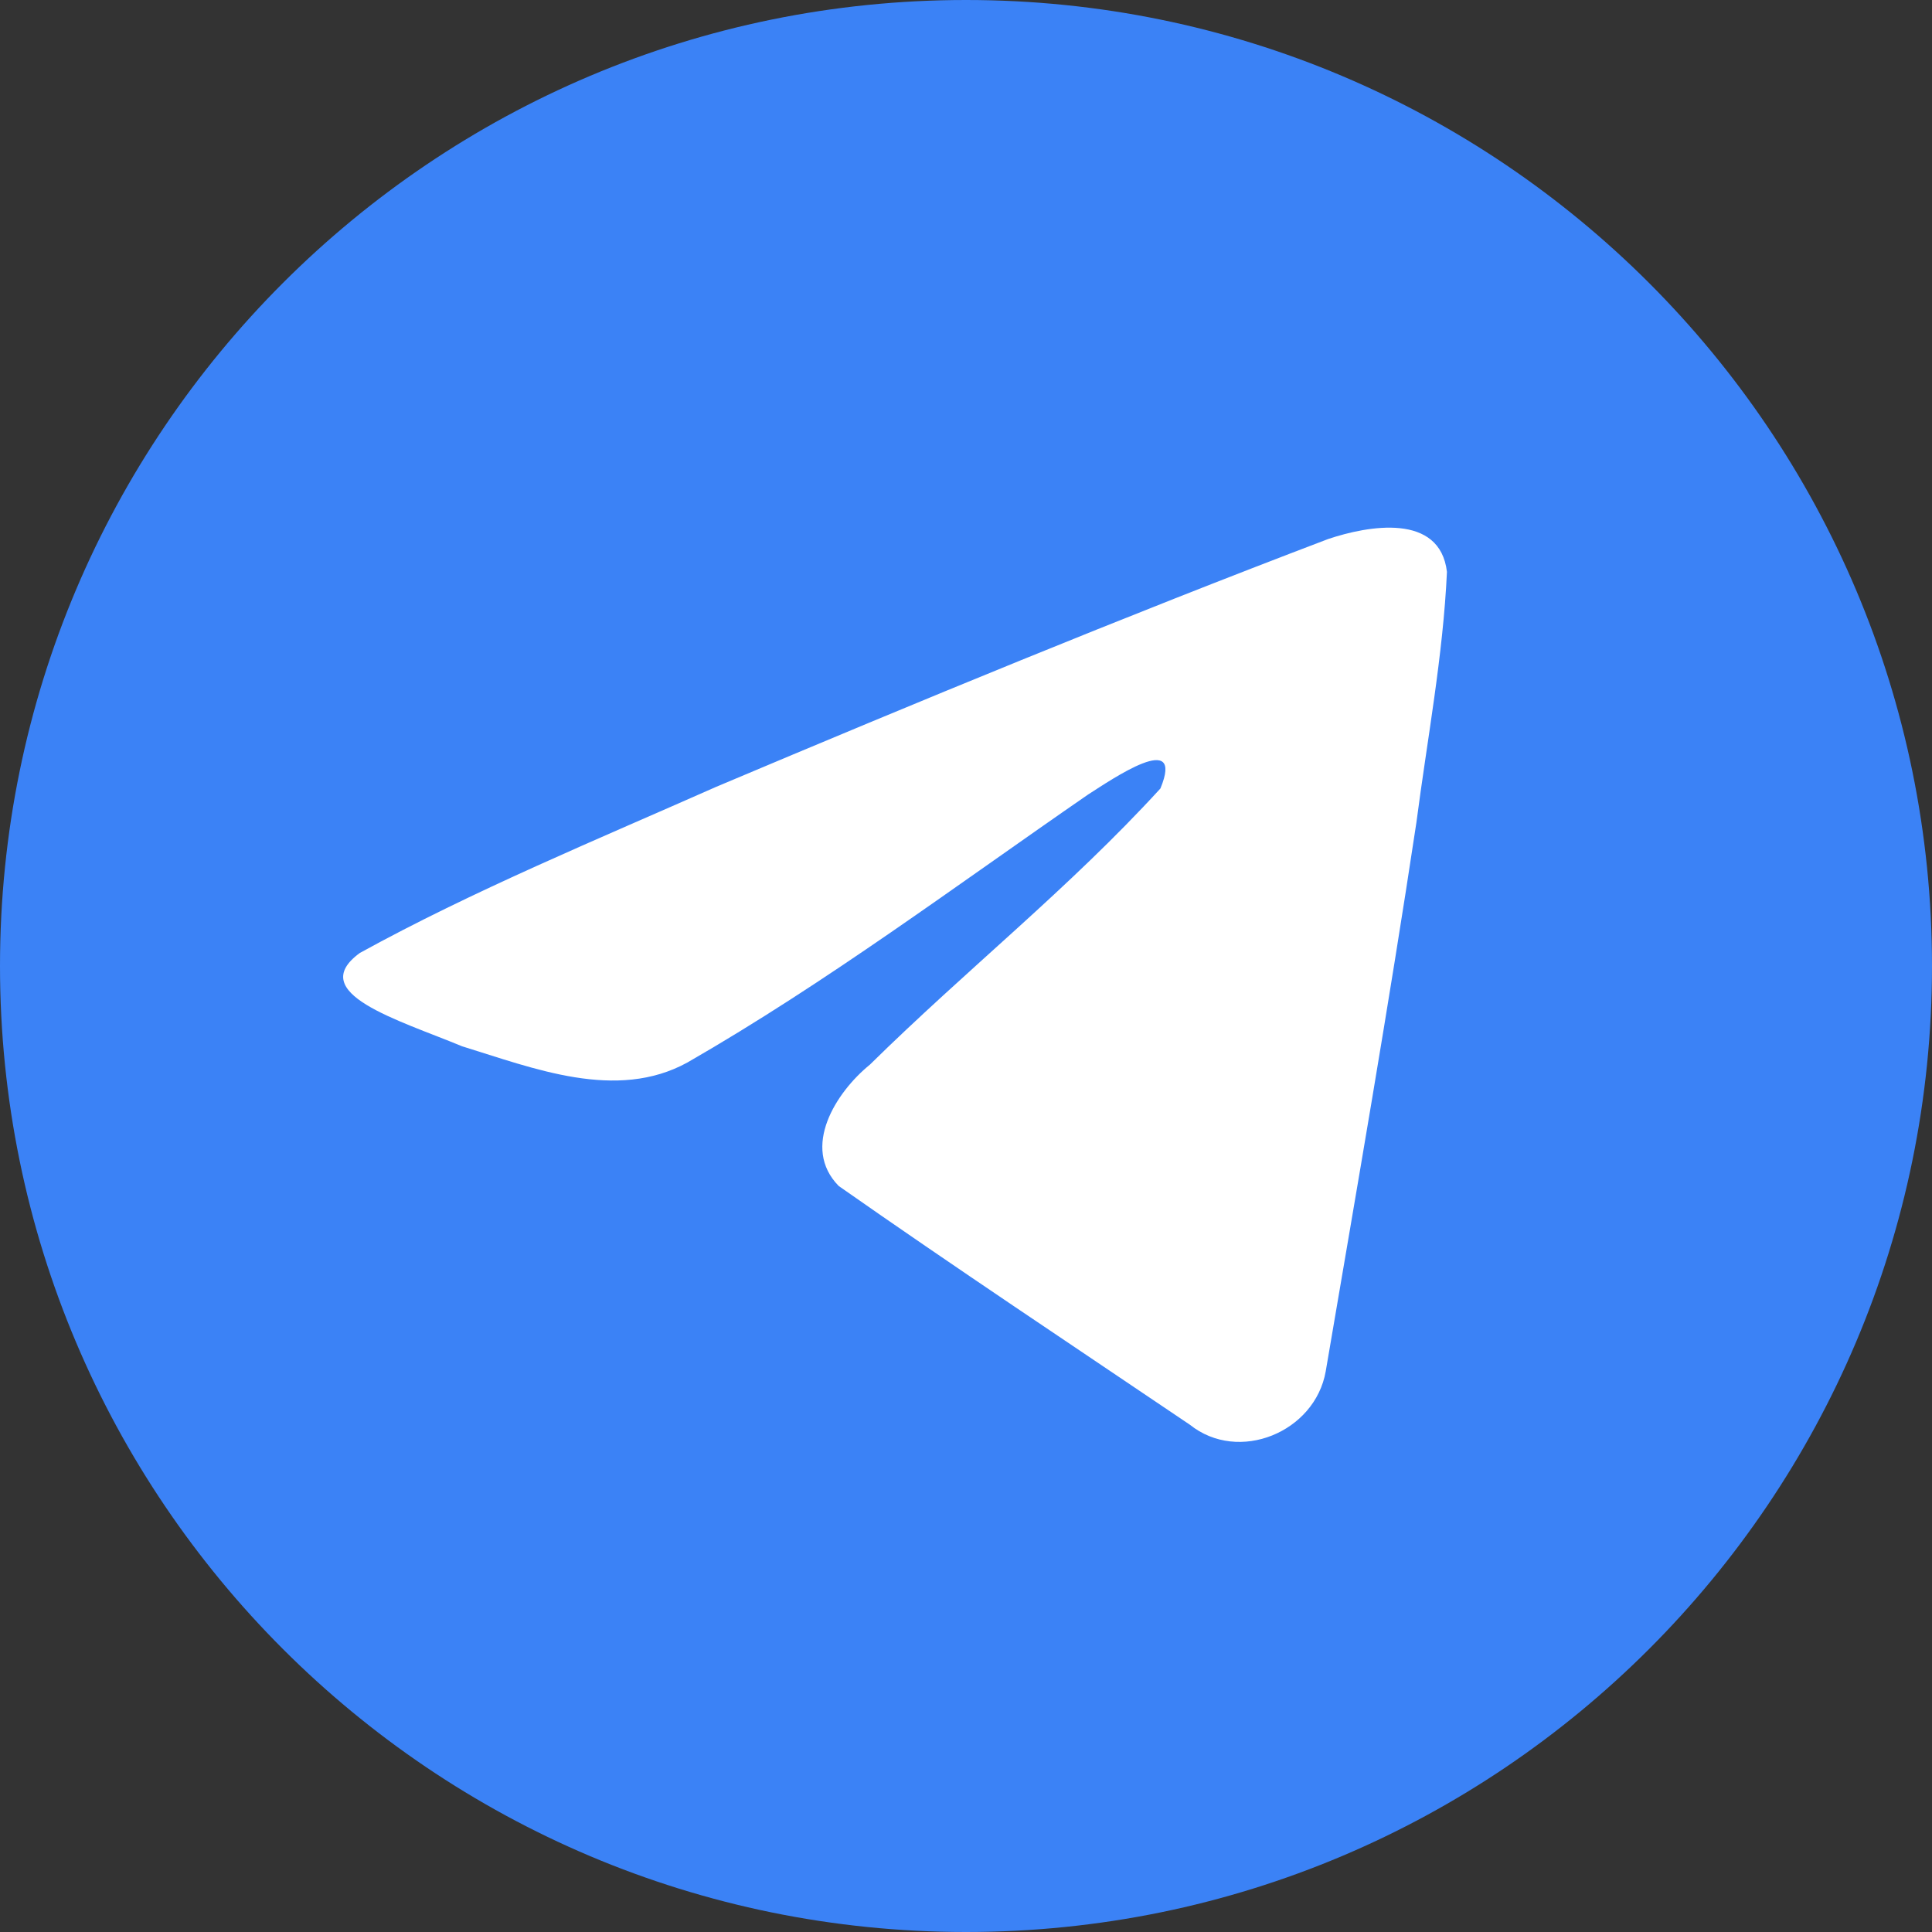 <?xml version="1.0" encoding="UTF-8"?> <svg xmlns="http://www.w3.org/2000/svg" width="16" height="16" viewBox="0 0 16 16" fill="none"><rect x="0" y="0" width="16" height="16" fill="#333333" stroke="none"/> <path d="M8 16C12.418 16 16 12.418 16 8C16 3.582 12.418 0 8 0C3.582 0 0 3.582 0 8C0 12.418 3.582 16 8 16Z" fill="#3B82F6"></path> <path d="M2.98 7.892C3.915 7.377 4.959 6.947 5.934 6.515C7.612 5.807 9.297 5.111 10.999 4.464C11.33 4.353 11.925 4.245 11.983 4.736C11.951 5.431 11.82 6.121 11.73 6.812C11.501 8.33 11.237 9.843 10.979 11.357C10.89 11.861 10.258 12.122 9.854 11.799C8.883 11.143 7.905 10.494 6.946 9.822C6.632 9.503 6.923 9.045 7.204 8.817C8.004 8.029 8.852 7.359 9.61 6.53C9.814 6.037 9.21 6.453 9.011 6.58C7.916 7.335 6.848 8.135 5.693 8.799C5.104 9.123 4.416 8.846 3.827 8.665C3.299 8.446 2.524 8.225 2.98 7.892L2.98 7.892Z" fill="white"></path> </svg> 
